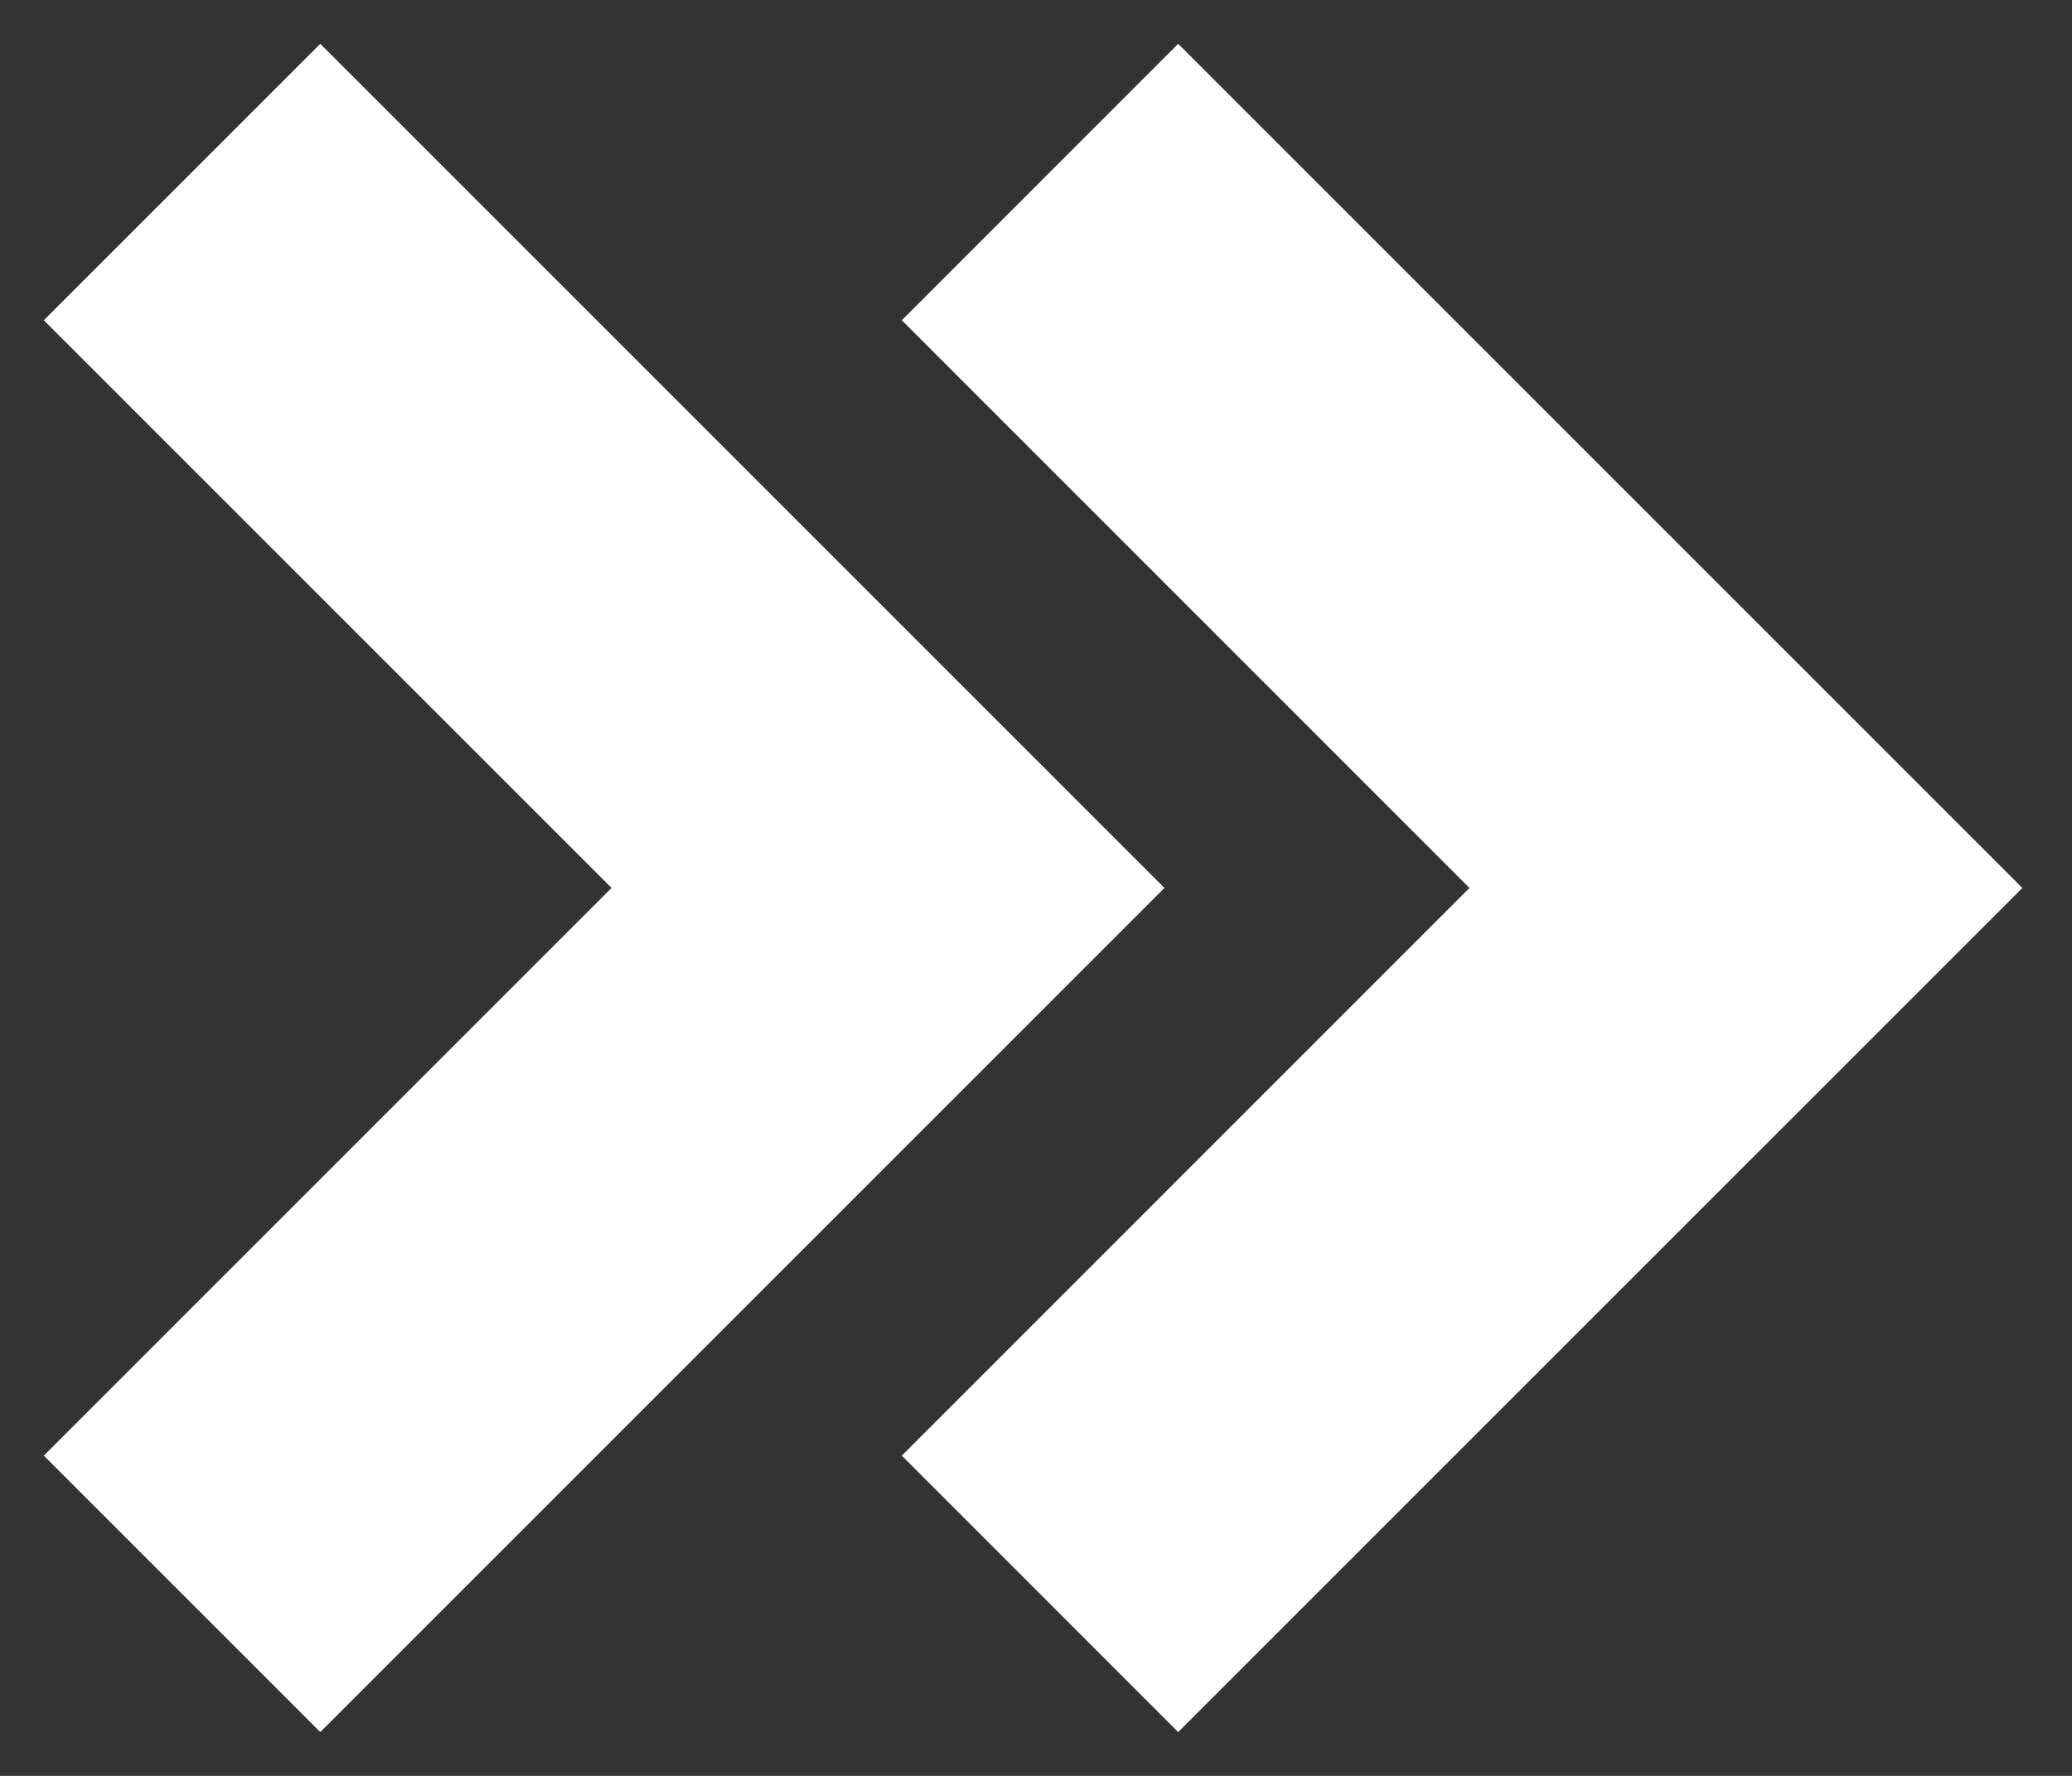 <svg width="21" height="18" viewBox="0 0 21 18" fill="none" xmlns="http://www.w3.org/2000/svg">
<rect x="0" y="0" width="21" height="18" fill="#333333" stroke="none"/>
<path d="M17.695 6.198L11.941 0.444L9.14 3.246L14.893 9L9.14 14.754L11.941 17.556L17.695 11.802L20.497 9L17.695 6.198Z" fill="white"/>
<path d="M9 6.198L3.246 0.444L0.444 3.246L6.198 9L0.444 14.754L3.246 17.556L9 11.802L11.802 9L9 6.198Z" fill="white"/>
</svg>
